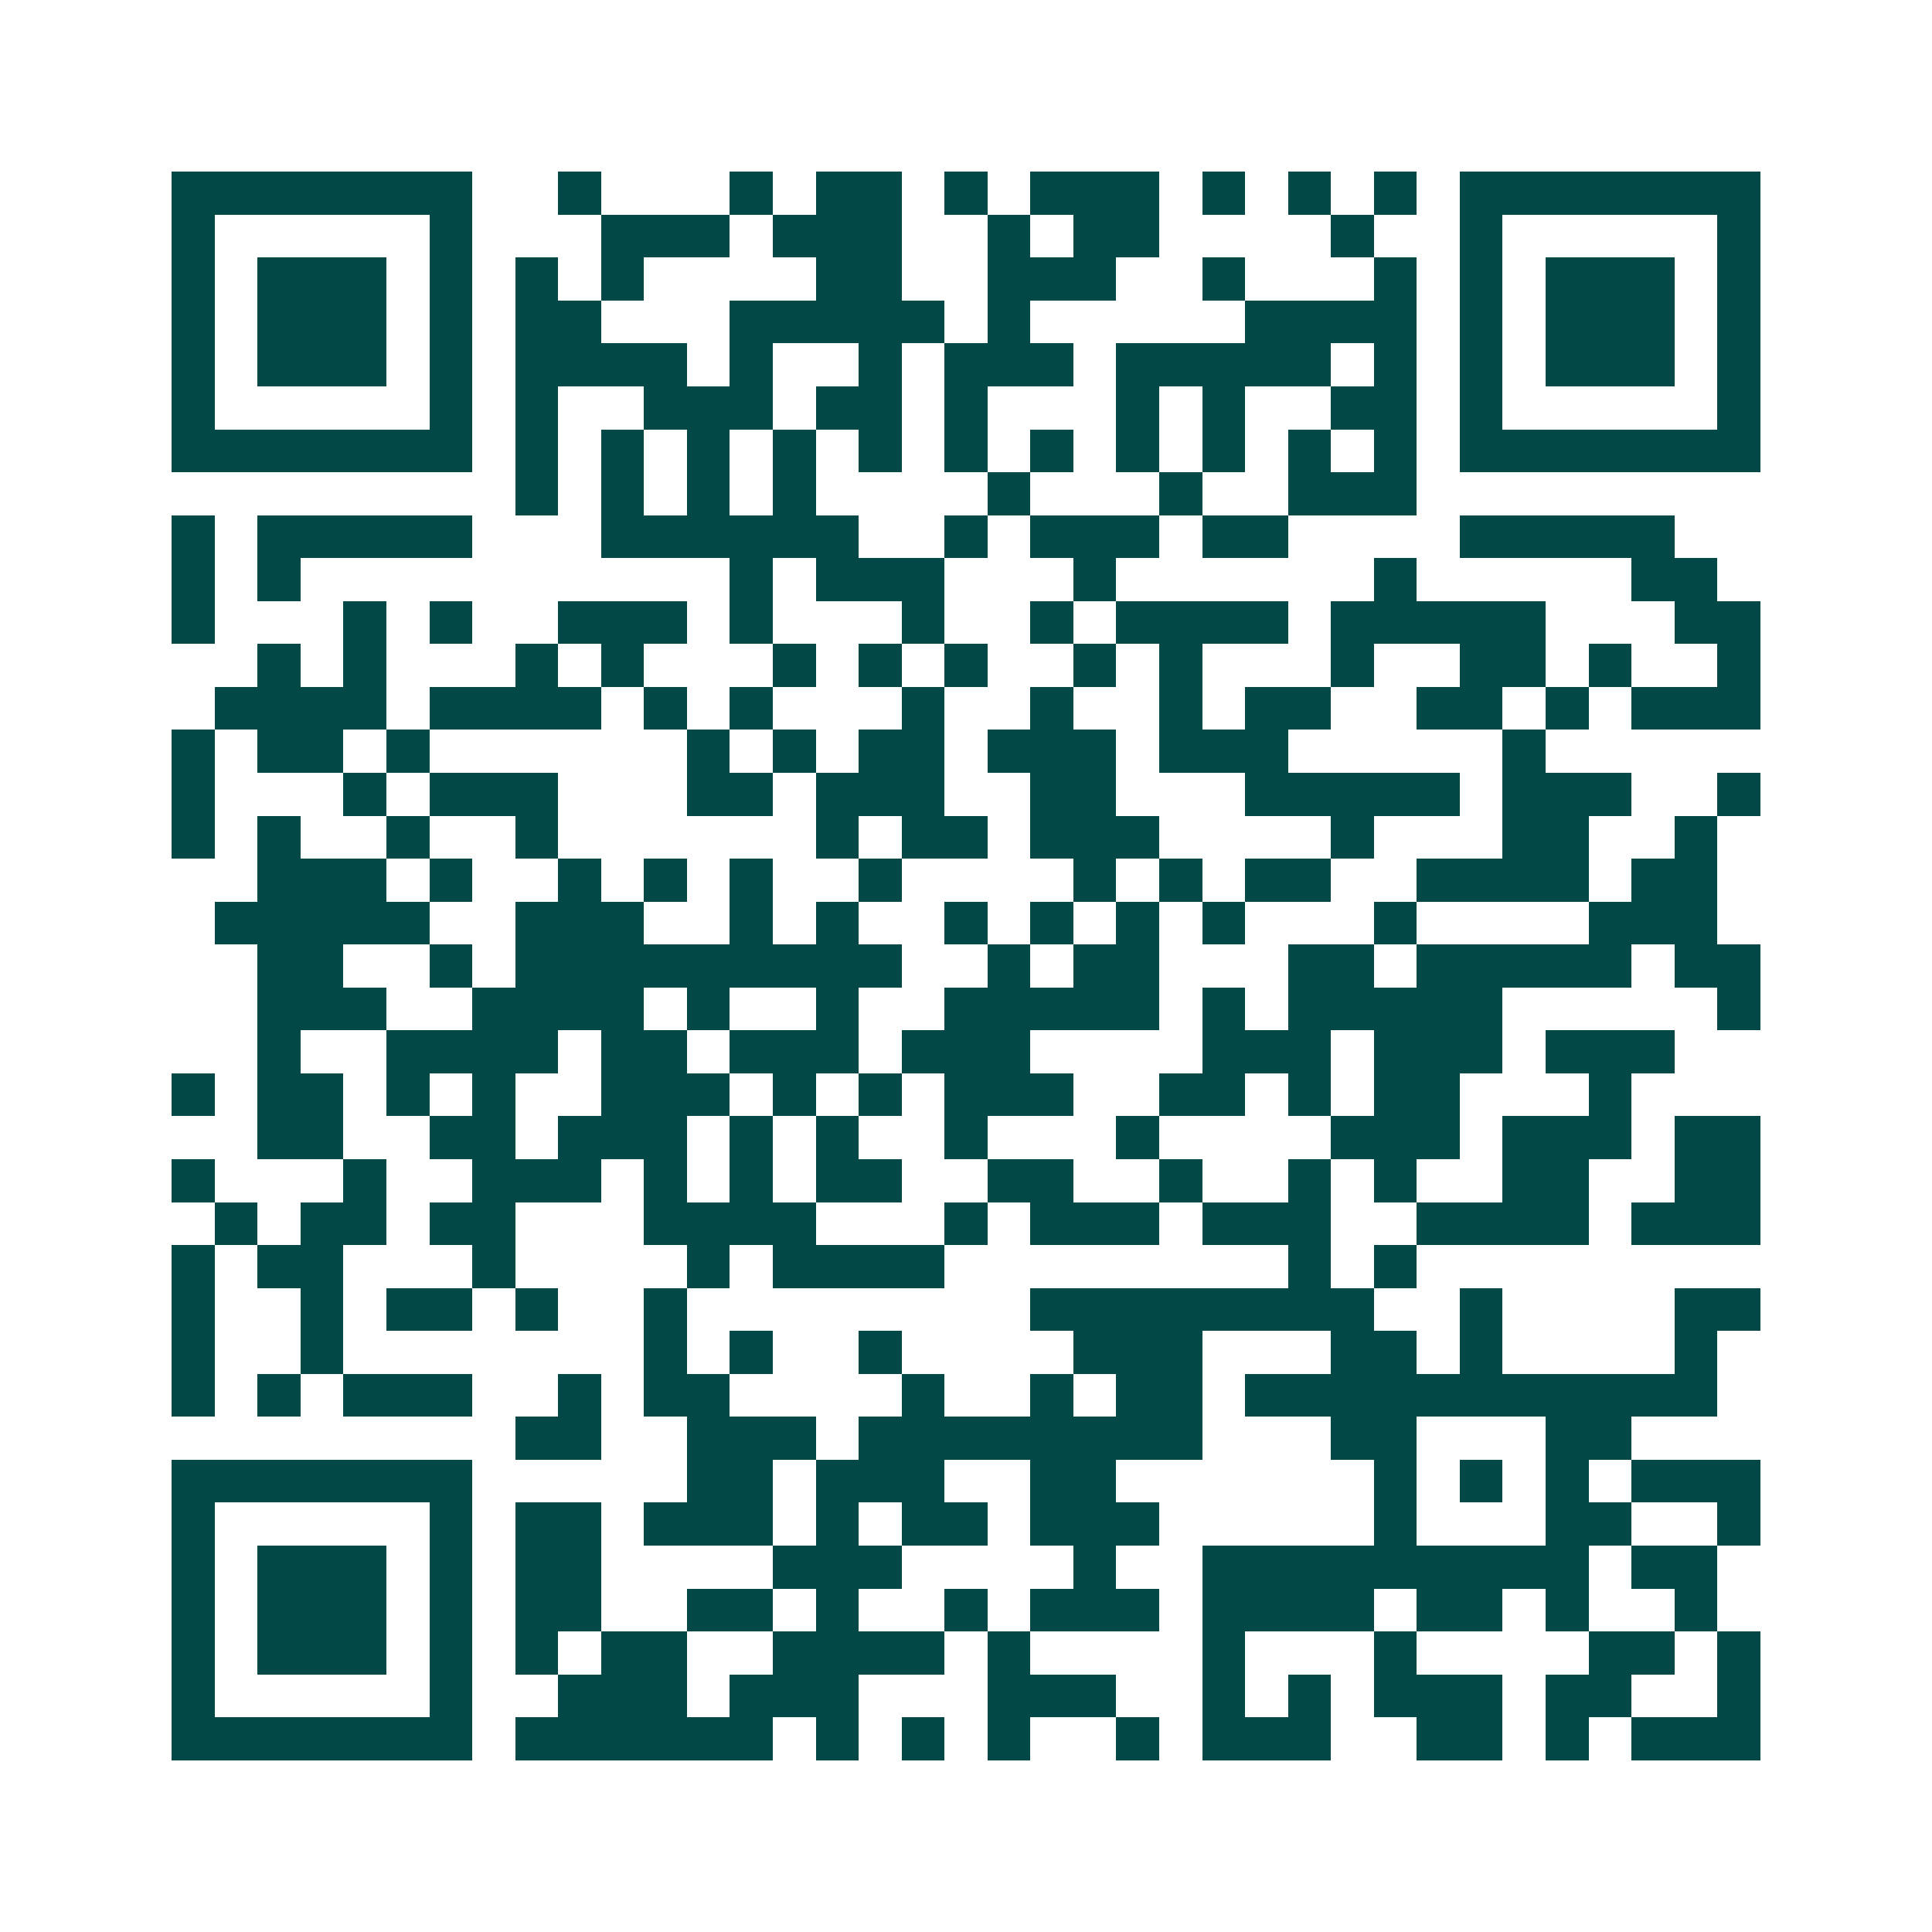 <svg xmlns="http://www.w3.org/2000/svg" width="200" height="200" viewBox="0 0 45 45" shape-rendering="crispEdges"><path fill="#ffffff" d="M0 0h45v45H0z"/><path stroke="#014847" d="M4 4.5h7m2 0h1m3 0h1m1 0h2m1 0h1m1 0h3m1 0h1m1 0h1m1 0h1m1 0h7M4 5.5h1m5 0h1m3 0h3m1 0h3m2 0h1m1 0h2m4 0h1m2 0h1m5 0h1M4 6.5h1m1 0h3m1 0h1m1 0h1m1 0h1m4 0h2m2 0h3m2 0h1m3 0h1m1 0h1m1 0h3m1 0h1M4 7.5h1m1 0h3m1 0h1m1 0h2m3 0h5m1 0h1m5 0h4m1 0h1m1 0h3m1 0h1M4 8.5h1m1 0h3m1 0h1m1 0h4m1 0h1m2 0h1m1 0h3m1 0h5m1 0h1m1 0h1m1 0h3m1 0h1M4 9.5h1m5 0h1m1 0h1m2 0h3m1 0h2m1 0h1m3 0h1m1 0h1m2 0h2m1 0h1m5 0h1M4 10.5h7m1 0h1m1 0h1m1 0h1m1 0h1m1 0h1m1 0h1m1 0h1m1 0h1m1 0h1m1 0h1m1 0h1m1 0h7M12 11.5h1m1 0h1m1 0h1m1 0h1m4 0h1m3 0h1m2 0h3M4 12.5h1m1 0h5m3 0h6m2 0h1m1 0h3m1 0h2m4 0h5M4 13.5h1m1 0h1m10 0h1m1 0h3m3 0h1m6 0h1m5 0h2M4 14.5h1m3 0h1m1 0h1m2 0h3m1 0h1m3 0h1m2 0h1m1 0h4m1 0h5m3 0h2M6 15.5h1m1 0h1m3 0h1m1 0h1m3 0h1m1 0h1m1 0h1m2 0h1m1 0h1m3 0h1m2 0h2m1 0h1m2 0h1M5 16.5h4m1 0h4m1 0h1m1 0h1m3 0h1m2 0h1m2 0h1m1 0h2m2 0h2m1 0h1m1 0h3M4 17.5h1m1 0h2m1 0h1m6 0h1m1 0h1m1 0h2m1 0h3m1 0h3m5 0h1M4 18.5h1m3 0h1m1 0h3m3 0h2m1 0h3m2 0h2m3 0h5m1 0h3m2 0h1M4 19.5h1m1 0h1m2 0h1m2 0h1m6 0h1m1 0h2m1 0h3m4 0h1m3 0h2m2 0h1M6 20.5h3m1 0h1m2 0h1m1 0h1m1 0h1m2 0h1m4 0h1m1 0h1m1 0h2m2 0h4m1 0h2M5 21.5h5m2 0h3m2 0h1m1 0h1m2 0h1m1 0h1m1 0h1m1 0h1m3 0h1m4 0h3M6 22.5h2m2 0h1m1 0h9m2 0h1m1 0h2m3 0h2m1 0h5m1 0h2M6 23.5h3m2 0h4m1 0h1m2 0h1m2 0h5m1 0h1m1 0h5m5 0h1M6 24.5h1m2 0h4m1 0h2m1 0h3m1 0h3m4 0h3m1 0h3m1 0h3M4 25.5h1m1 0h2m1 0h1m1 0h1m2 0h3m1 0h1m1 0h1m1 0h3m2 0h2m1 0h1m1 0h2m3 0h1M6 26.5h2m2 0h2m1 0h3m1 0h1m1 0h1m2 0h1m3 0h1m4 0h3m1 0h3m1 0h2M4 27.5h1m3 0h1m2 0h3m1 0h1m1 0h1m1 0h2m2 0h2m2 0h1m2 0h1m1 0h1m2 0h2m2 0h2M5 28.5h1m1 0h2m1 0h2m3 0h4m3 0h1m1 0h3m1 0h3m2 0h4m1 0h3M4 29.5h1m1 0h2m3 0h1m4 0h1m1 0h4m8 0h1m1 0h1M4 30.5h1m2 0h1m1 0h2m1 0h1m2 0h1m8 0h8m2 0h1m4 0h2M4 31.5h1m2 0h1m7 0h1m1 0h1m2 0h1m4 0h3m3 0h2m1 0h1m4 0h1M4 32.5h1m1 0h1m1 0h3m2 0h1m1 0h2m4 0h1m2 0h1m1 0h2m1 0h11M12 33.5h2m2 0h3m1 0h8m3 0h2m3 0h2M4 34.5h7m5 0h2m1 0h3m2 0h2m6 0h1m1 0h1m1 0h1m1 0h3M4 35.5h1m5 0h1m1 0h2m1 0h3m1 0h1m1 0h2m1 0h3m5 0h1m3 0h2m2 0h1M4 36.5h1m1 0h3m1 0h1m1 0h2m4 0h3m4 0h1m2 0h9m1 0h2M4 37.5h1m1 0h3m1 0h1m1 0h2m2 0h2m1 0h1m2 0h1m1 0h3m1 0h4m1 0h2m1 0h1m2 0h1M4 38.5h1m1 0h3m1 0h1m1 0h1m1 0h2m2 0h4m1 0h1m4 0h1m3 0h1m4 0h2m1 0h1M4 39.5h1m5 0h1m2 0h3m1 0h3m3 0h3m2 0h1m1 0h1m1 0h3m1 0h2m2 0h1M4 40.5h7m1 0h6m1 0h1m1 0h1m1 0h1m2 0h1m1 0h3m2 0h2m1 0h1m1 0h3"/></svg>

